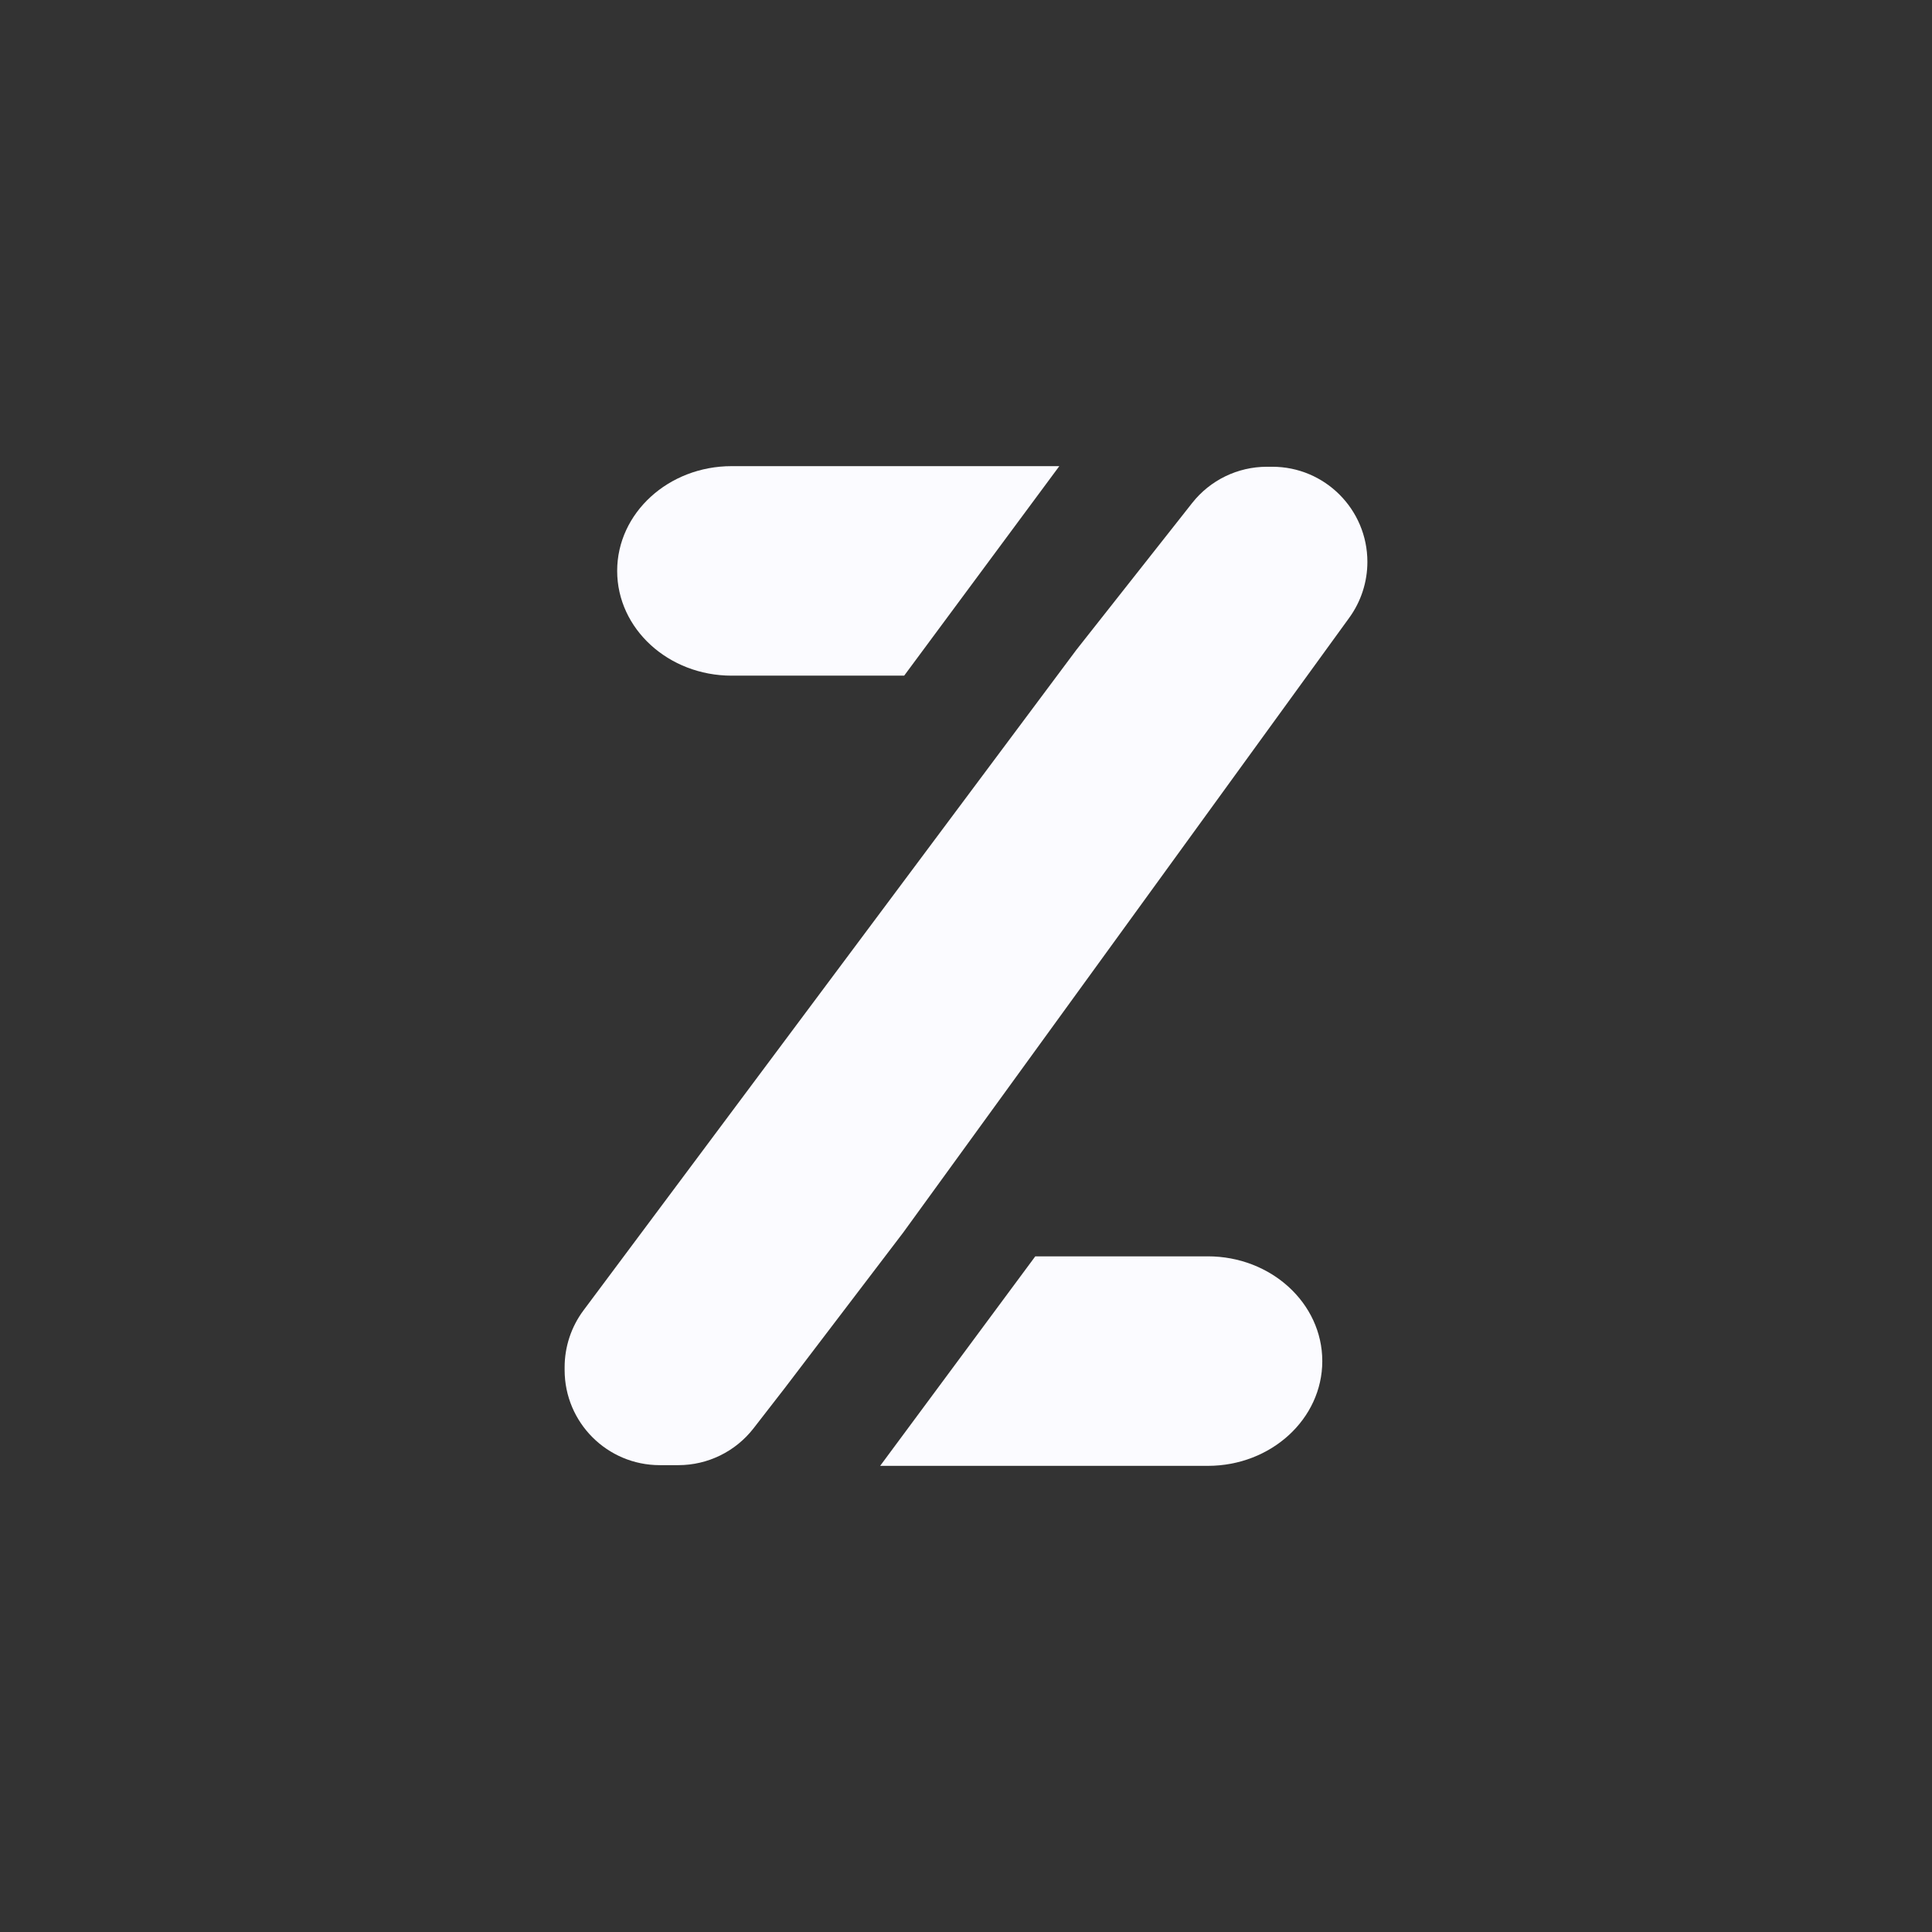 <?xml version="1.0" encoding="UTF-8"?>
<svg id="Layer_1" data-name="Layer 1" xmlns="http://www.w3.org/2000/svg" viewBox="0 0 1080 1080">
  <rect x="0" y="0" width="1080" height="1080" fill="#333333" stroke="none"/>
  <path d="m711.19,260.92h-2.99c-16.29,0-31.68,7.46-41.76,20.25l-64.75,82.11-275.5,369.21c-6.86,9.19-10.56,20.34-10.56,31.81v1.55c0,29.37,23.81,53.18,53.18,53.18h10.4c16.43,0,31.94-7.6,42.02-20.58l17.41-22.44,66.24-86.98,249.36-343.7c6.59-9.08,10.14-20.01,10.14-31.23h0c0-29.37-23.81-53.18-53.18-53.18Z" style="fill: #fbfbff;"/>
  <path d="m409,377.69h96.44l86.72-117.11h-183.17c-35.34,0-63.99,26.22-63.99,58.56h0c0,32.34,28.65,58.56,63.99,58.56Z" style="fill: #fbfbff;"/>
  <path d="m675.17,702.31h-96.44l-86.72,117.11h183.17c35.34,0,63.99-26.22,63.99-58.56h0c0-32.34-28.65-58.56-63.99-58.56Z" style="fill: #fbfbff;"/>
</svg>